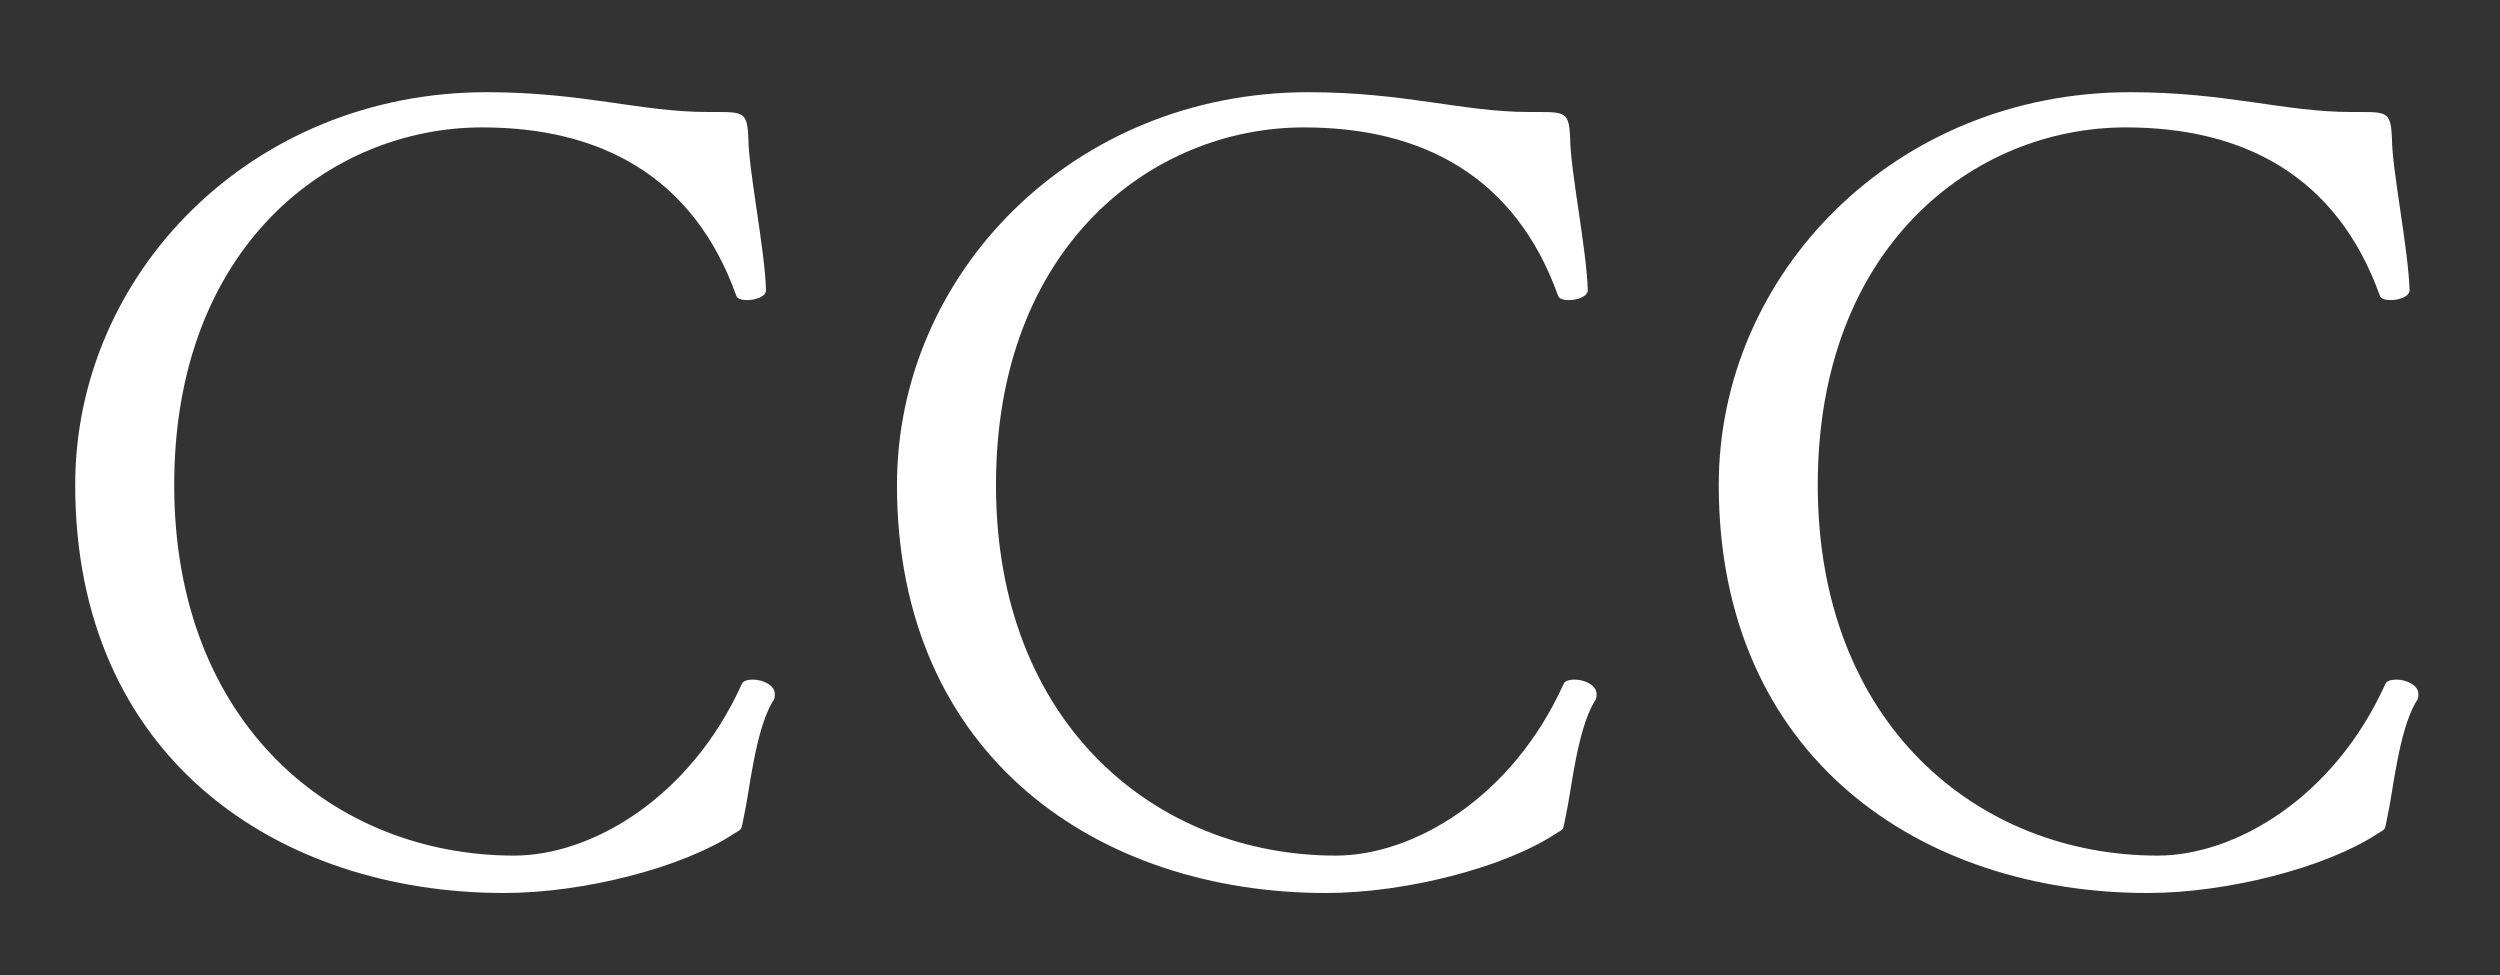 <svg width="200" height="78" viewBox="0 0 200 78" fill="none" xmlns="http://www.w3.org/2000/svg">
<rect x="0" y="0" width="200" height="78" fill="#333333" stroke="none"/>
<path d="M193.292 56.128C191.884 58.504 191.444 63.344 191.004 65.28C190.74 66.512 190.916 66.248 190.212 66.688C186.076 69.416 178.156 71.44 171.82 71.44C153.692 71.44 137.5 60.616 137.5 38.792C137.5 21.896 151.58 7.376 170.412 7.376C178.156 7.376 182.732 8.96 188.1 8.96C188.364 8.96 188.628 8.96 188.892 8.96C191.004 8.96 191.268 9.048 191.356 11.072C191.356 13.536 192.676 19.96 192.764 23.216C192.764 23.744 191.884 24.008 191.268 24.008C190.828 24.008 190.476 23.92 190.388 23.656C186.956 14.064 179.476 10.192 170.06 10.192C157.916 10.192 145.42 19.696 145.42 38.792C145.42 57.976 158.268 68.448 172.612 68.448C178.772 68.448 186.692 63.872 190.828 54.72C190.916 54.456 191.356 54.368 191.708 54.368C192.5 54.368 193.468 54.808 193.468 55.512C193.468 55.688 193.468 55.952 193.292 56.128Z" fill="white"/>
<path d="M127.55 56.128C126.142 58.504 125.702 63.344 125.262 65.28C124.998 66.512 125.174 66.248 124.47 66.688C120.334 69.416 112.414 71.44 106.078 71.44C87.95 71.44 71.758 60.616 71.758 38.792C71.758 21.896 85.838 7.376 104.67 7.376C112.414 7.376 116.99 8.96 122.358 8.96C122.622 8.96 122.886 8.96 123.15 8.96C125.262 8.96 125.526 9.048 125.614 11.072C125.614 13.536 126.934 19.96 127.022 23.216C127.022 23.744 126.142 24.008 125.526 24.008C125.086 24.008 124.734 23.92 124.646 23.656C121.214 14.064 113.734 10.192 104.318 10.192C92.174 10.192 79.678 19.696 79.678 38.792C79.678 57.976 92.526 68.448 106.87 68.448C113.03 68.448 120.95 63.872 125.086 54.72C125.174 54.456 125.614 54.368 125.966 54.368C126.758 54.368 127.726 54.808 127.726 55.512C127.726 55.688 127.726 55.952 127.55 56.128Z" fill="white"/>
<path d="M61.808 56.128C60.4 58.504 59.96 63.344 59.52 65.28C59.256 66.512 59.432 66.248 58.728 66.688C54.592 69.416 46.672 71.44 40.336 71.44C22.208 71.44 6.016 60.616 6.016 38.792C6.016 21.896 20.096 7.376 38.928 7.376C46.672 7.376 51.248 8.96 56.616 8.96C56.88 8.96 57.144 8.96 57.408 8.96C59.52 8.96 59.784 9.048 59.872 11.072C59.872 13.536 61.192 19.96 61.28 23.216C61.28 23.744 60.4 24.008 59.784 24.008C59.344 24.008 58.992 23.92 58.904 23.656C55.472 14.064 47.992 10.192 38.576 10.192C26.432 10.192 13.936 19.696 13.936 38.792C13.936 57.976 26.784 68.448 41.128 68.448C47.288 68.448 55.208 63.872 59.344 54.72C59.432 54.456 59.872 54.368 60.224 54.368C61.016 54.368 61.984 54.808 61.984 55.512C61.984 55.688 61.984 55.952 61.808 56.128Z" fill="white"/>
</svg>
